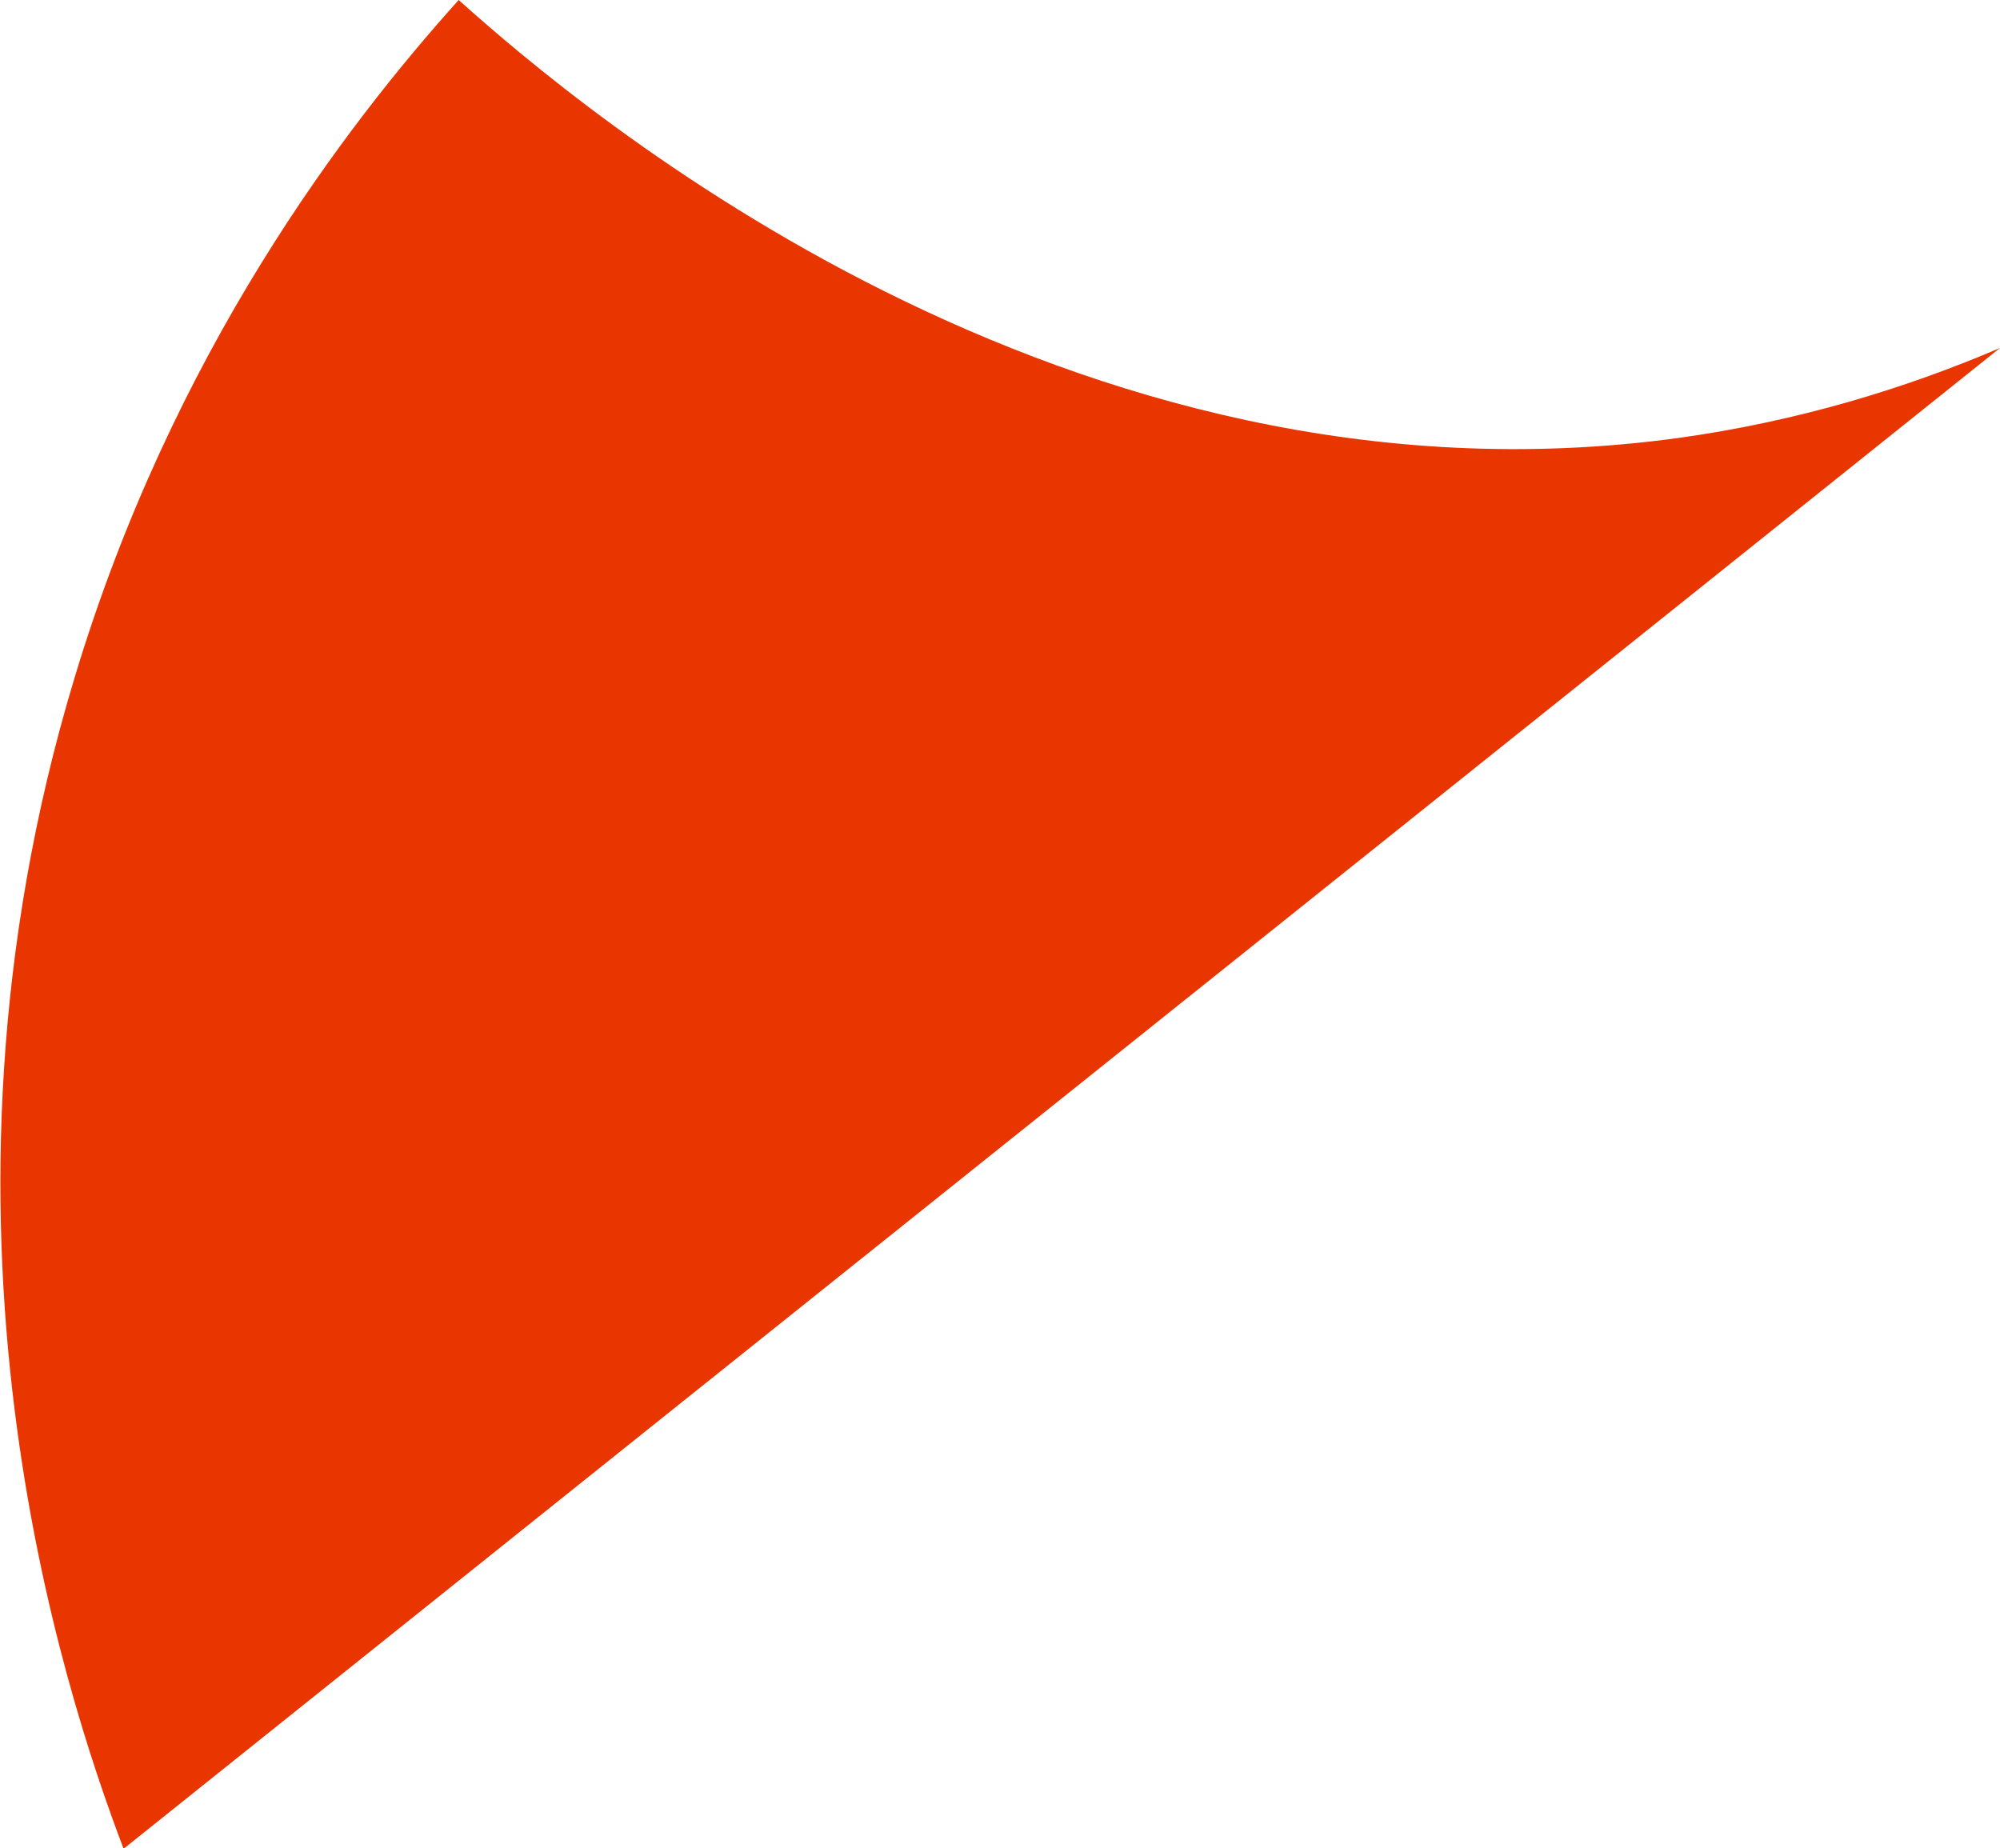 <?xml version="1.0" encoding="UTF-8"?>
<svg id="_レイヤー_2" data-name="レイヤー 2" xmlns="http://www.w3.org/2000/svg" viewBox="0 0 25.29 23.37">
  <defs>
    <style>
      .cls-1 {
        fill: #e93500;
      }
    </style>
  </defs>
  <g id="_レイヤー_1-2" data-name="レイヤー 1">
    <path class="cls-1" d="M1.56,23.37c-.77-2.03-2.7-7.9-.62-14.79C2.18,4.45,4.37,1.59,5.8,0c1.56,1.4,7.69,6.59,15.41,5.54,1.52-.21,2.89-.63,4.08-1.14-7.91,6.33-15.82,12.65-23.73,18.98Z"/>
  </g>
</svg>